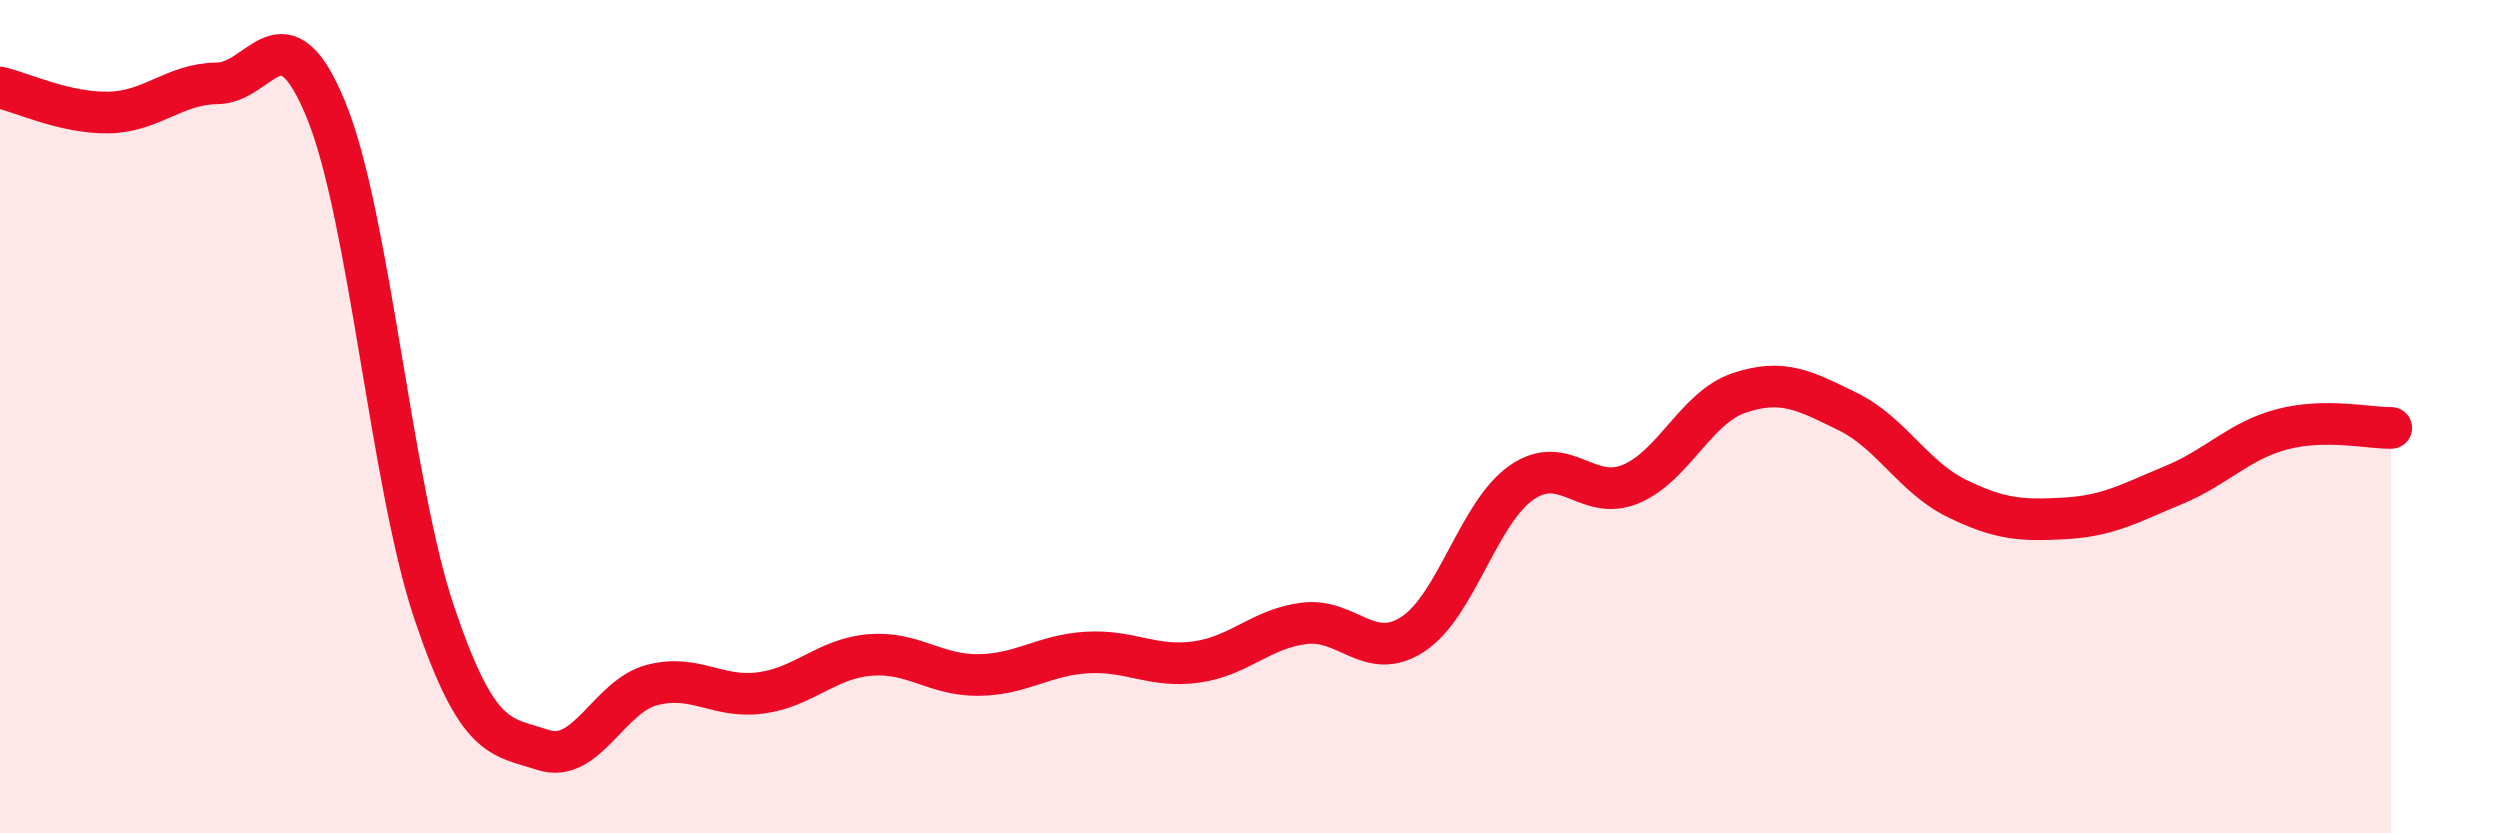 
    <svg width="60" height="20" viewBox="0 0 60 20" xmlns="http://www.w3.org/2000/svg">
      <path
        d="M 0,2.1 C 0.52,2.22 1.57,2.72 2.61,2.7 C 3.65,2.68 4.18,2.01 5.22,2 C 6.26,1.99 6.79,0.1 7.83,2.65 C 8.87,5.2 9.39,11.66 10.43,14.73 C 11.47,17.8 12,17.66 13.04,18 C 14.08,18.34 14.61,16.71 15.65,16.44 C 16.69,16.17 17.22,16.77 18.26,16.63 C 19.3,16.49 19.83,15.81 20.87,15.72 C 21.91,15.63 22.44,16.21 23.48,16.2 C 24.52,16.19 25.05,15.72 26.09,15.66 C 27.13,15.6 27.66,16.03 28.7,15.89 C 29.74,15.75 30.26,15.09 31.3,14.96 C 32.34,14.83 32.87,15.9 33.91,15.22 C 34.95,14.54 35.48,12.3 36.52,11.58 C 37.56,10.86 38.09,12.05 39.13,11.62 C 40.17,11.19 40.7,9.78 41.74,9.43 C 42.78,9.08 43.31,9.37 44.35,9.88 C 45.39,10.39 45.92,11.45 46.96,11.96 C 48,12.47 48.53,12.5 49.57,12.44 C 50.61,12.38 51.13,12.07 52.17,11.64 C 53.21,11.21 53.74,10.57 54.78,10.3 C 55.82,10.03 56.87,10.28 57.39,10.27L57.39 20L0 20Z"
        fill="#EB0A25"
        opacity="0.1"
        stroke-linecap="round"
        stroke-linejoin="round"
      />
      <path
        d="M 0,2.1 C 0.52,2.22 1.57,2.72 2.61,2.7 C 3.65,2.68 4.18,2.01 5.22,2 C 6.26,1.99 6.79,0.1 7.83,2.65 C 8.87,5.2 9.39,11.66 10.43,14.73 C 11.47,17.8 12,17.66 13.04,18 C 14.08,18.34 14.61,16.71 15.65,16.44 C 16.69,16.17 17.22,16.77 18.26,16.63 C 19.3,16.49 19.83,15.81 20.87,15.72 C 21.91,15.63 22.44,16.21 23.48,16.2 C 24.52,16.19 25.05,15.72 26.09,15.66 C 27.13,15.6 27.66,16.03 28.7,15.89 C 29.74,15.75 30.26,15.09 31.3,14.96 C 32.34,14.83 32.87,15.9 33.91,15.22 C 34.95,14.54 35.48,12.3 36.52,11.58 C 37.56,10.86 38.09,12.05 39.13,11.62 C 40.17,11.19 40.7,9.78 41.74,9.43 C 42.78,9.08 43.31,9.37 44.35,9.88 C 45.39,10.39 45.92,11.45 46.96,11.96 C 48,12.47 48.53,12.5 49.57,12.44 C 50.61,12.38 51.13,12.07 52.17,11.64 C 53.21,11.21 53.74,10.57 54.78,10.3 C 55.82,10.03 56.87,10.28 57.39,10.27"
        stroke="#EB0A25"
        stroke-width="1"
        fill="none"
        stroke-linecap="round"
        stroke-linejoin="round"
      />
    </svg>
  
